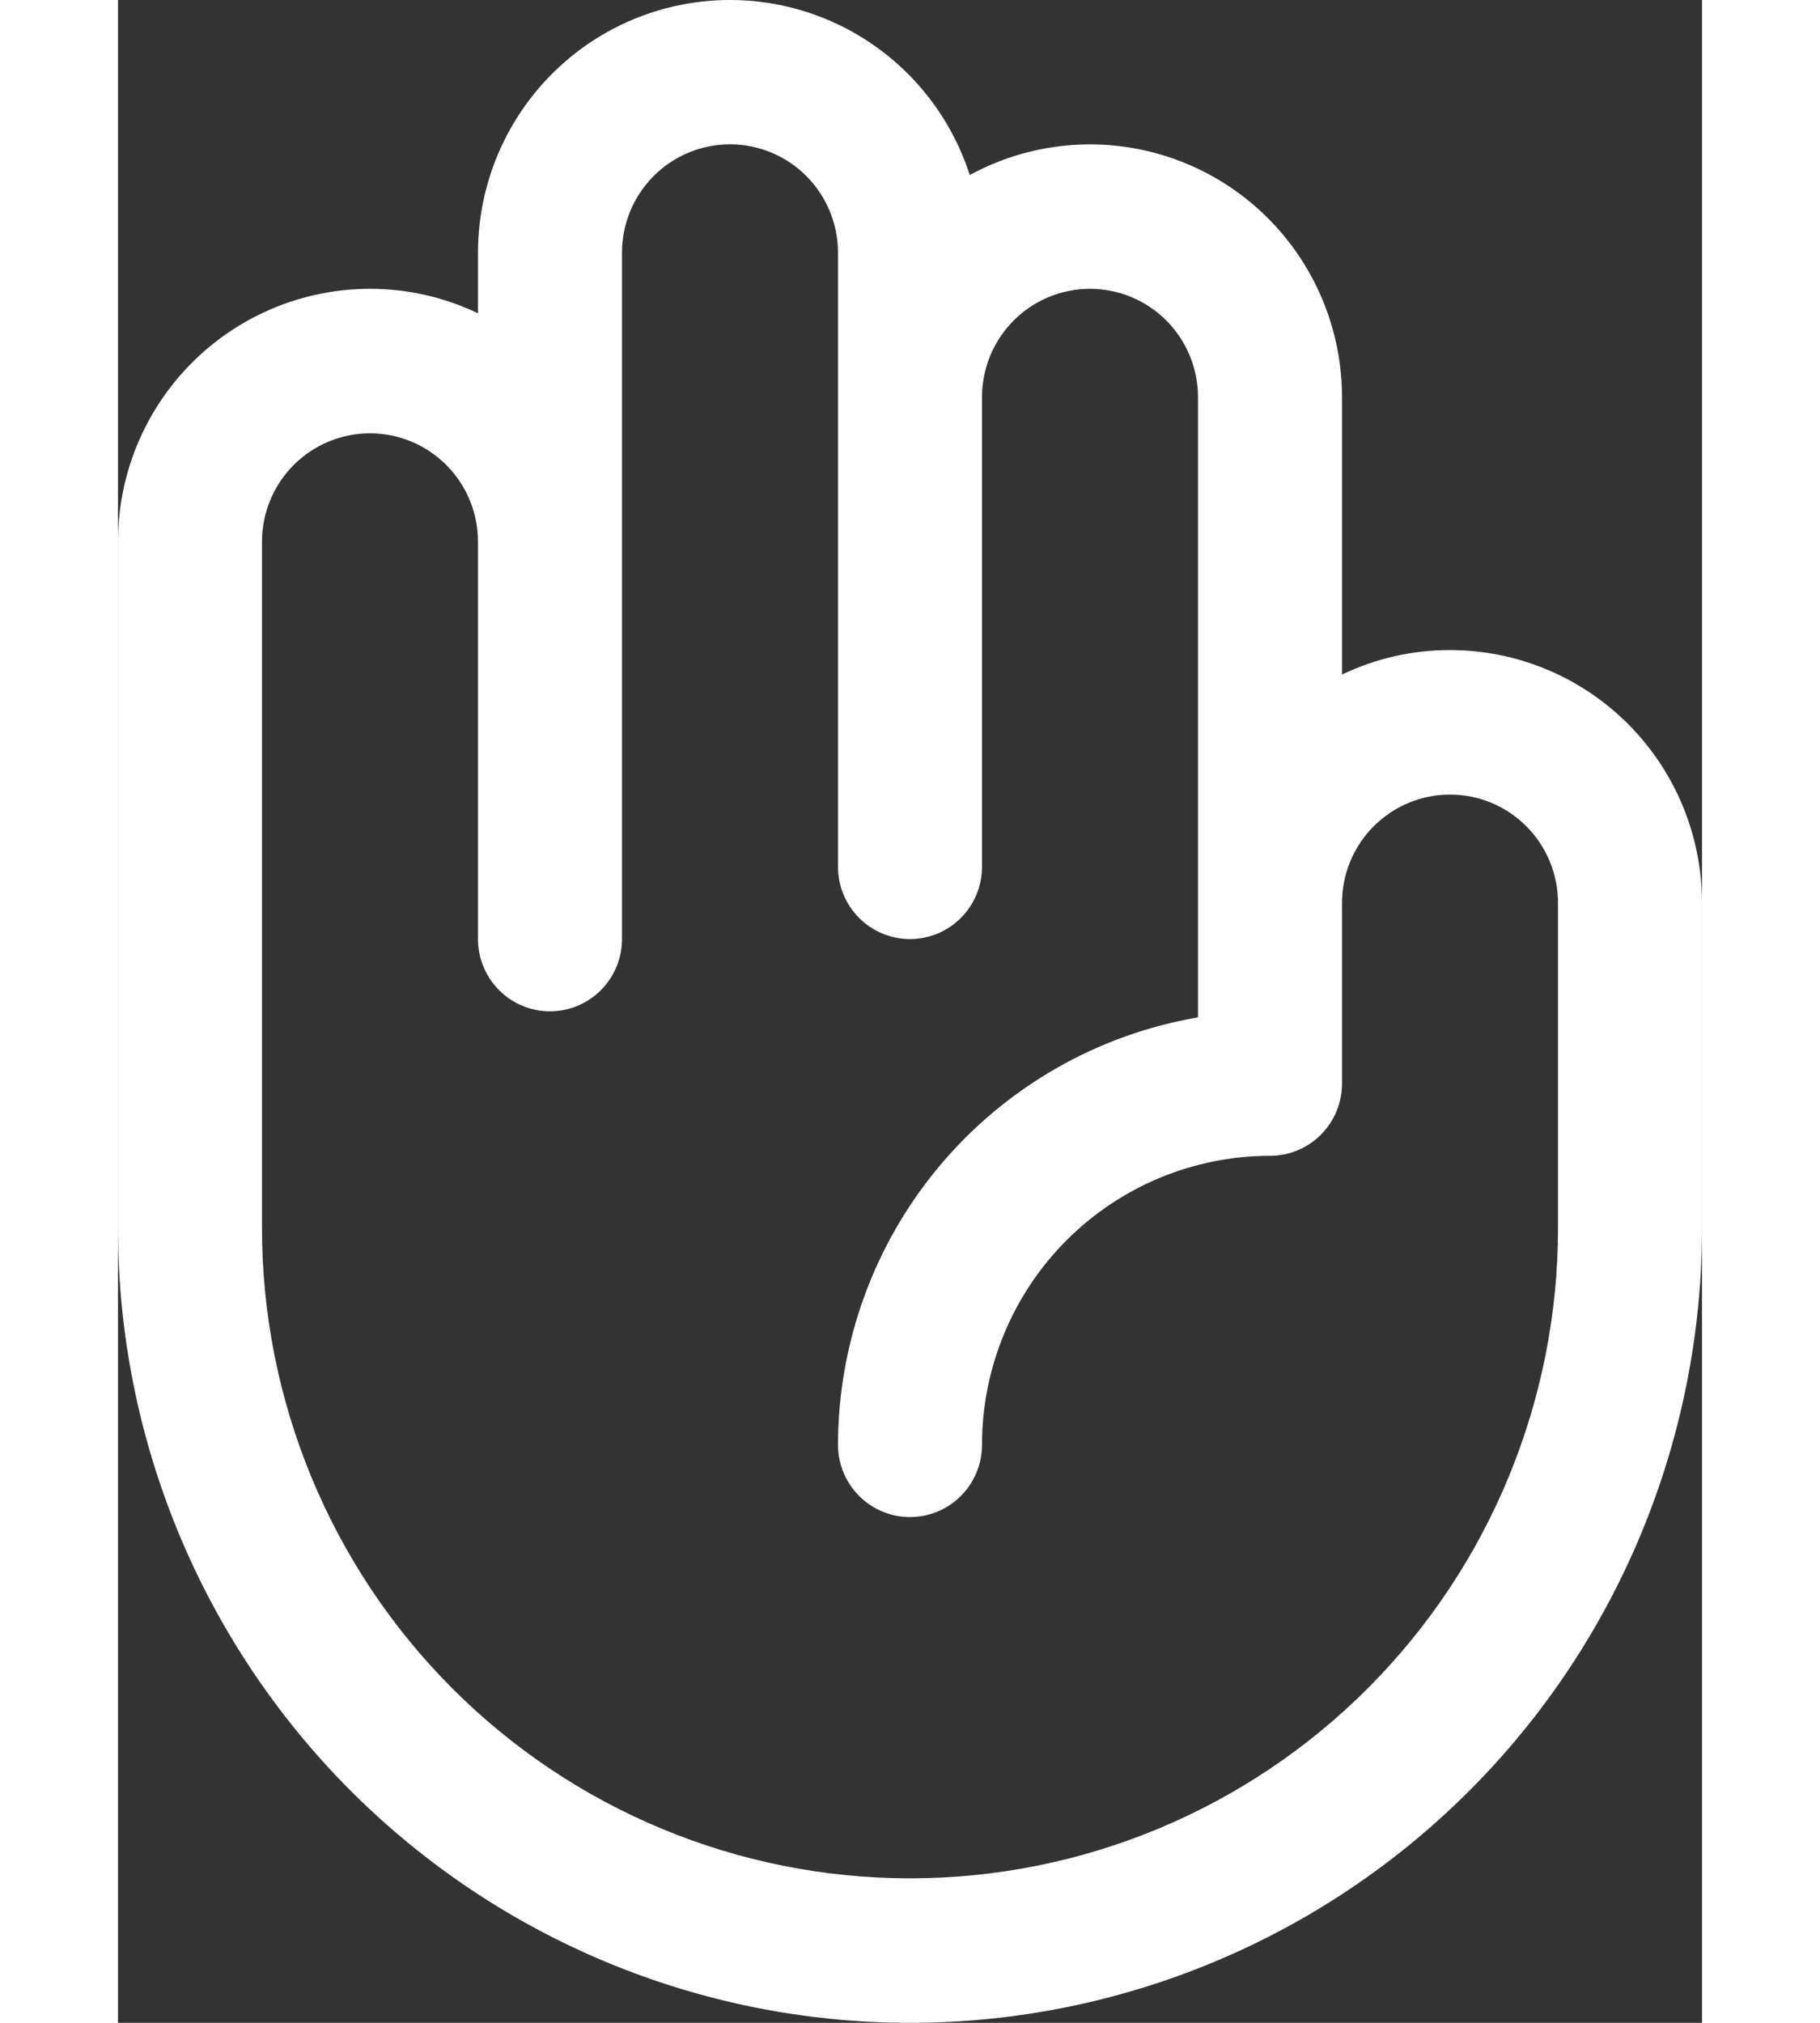 <svg width="36" height="40" viewBox="0 0 676 863" fill="none" xmlns="http://www.w3.org/2000/svg">
<rect x="0" y="0" width="676" height="863" fill="#333333" stroke="none"/>
<path d="M568.455 277.34C552.506 277.317 536.755 280.886 522.364 287.782V169.455C522.359 150.759 517.511 132.386 508.295 116.135C499.08 99.885 485.812 86.316 469.795 76.759C453.777 67.202 435.558 61.985 416.924 61.618C398.291 61.252 379.882 65.75 363.504 74.671C355.619 50.226 339.296 29.407 317.474 15.959C295.651 2.512 269.761 -2.682 244.461 1.312C219.161 5.307 196.112 18.228 179.463 37.75C162.813 57.272 153.655 82.115 153.636 107.807V133.661C139.245 126.764 123.494 123.196 107.545 123.219C79.023 123.219 51.668 134.585 31.499 154.818C11.331 175.05 0 202.491 0 231.104V523.934C0 613.86 35.611 700.102 98.998 763.69C162.385 827.277 248.357 863 338 863C427.643 863 513.615 827.277 577.002 763.69C640.389 700.102 676 613.86 676 523.934V385.225C676 356.612 664.669 329.171 644.501 308.939C624.332 288.706 596.977 277.34 568.455 277.34ZM614.545 523.934C614.545 597.509 585.409 668.072 533.547 720.098C481.685 772.124 411.344 801.352 338 801.352C264.656 801.352 194.315 772.124 142.453 720.098C90.591 668.072 61.455 597.509 61.455 523.934V231.104C61.455 218.841 66.311 207.081 74.954 198.41C83.598 189.739 95.321 184.867 107.545 184.867C119.77 184.867 131.493 189.739 140.137 198.41C148.78 207.081 153.636 218.841 153.636 231.104V400.637C153.636 408.812 156.874 416.652 162.636 422.433C168.399 428.213 176.214 431.461 184.364 431.461C192.513 431.461 200.329 428.213 206.091 422.433C211.854 416.652 215.091 408.812 215.091 400.637V107.807C215.091 95.544 219.947 83.784 228.591 75.113C237.234 66.442 248.958 61.57 261.182 61.57C273.406 61.57 285.129 66.442 293.773 75.113C302.417 83.784 307.273 95.544 307.273 107.807V369.813C307.273 377.988 310.51 385.828 316.273 391.609C322.035 397.389 329.851 400.637 338 400.637C346.149 400.637 353.965 397.389 359.727 391.609C365.49 385.828 368.727 377.988 368.727 369.813V169.455C368.727 157.192 373.583 145.432 382.227 136.761C390.871 128.09 402.594 123.219 414.818 123.219C427.042 123.219 438.766 128.09 447.409 136.761C456.053 145.432 460.909 157.192 460.909 169.455V434.042C417.975 441.385 379.01 463.713 350.897 497.083C322.784 530.452 307.333 572.716 307.273 616.406C307.273 624.581 310.51 632.422 316.273 638.202C322.035 643.983 329.851 647.23 338 647.23C346.149 647.23 353.965 643.983 359.727 638.202C365.49 632.422 368.727 624.581 368.727 616.406C368.727 583.706 381.677 552.345 404.727 529.222C427.776 506.1 459.039 493.109 491.636 493.109C499.786 493.109 507.601 489.862 513.364 484.081C519.126 478.301 522.364 470.46 522.364 462.285V385.225C522.364 372.962 527.22 361.202 535.863 352.531C544.507 343.86 556.23 338.988 568.455 338.988C580.679 338.988 592.402 343.86 601.046 352.531C609.689 361.202 614.545 372.962 614.545 385.225V523.934Z" fill="white"/>
</svg>
